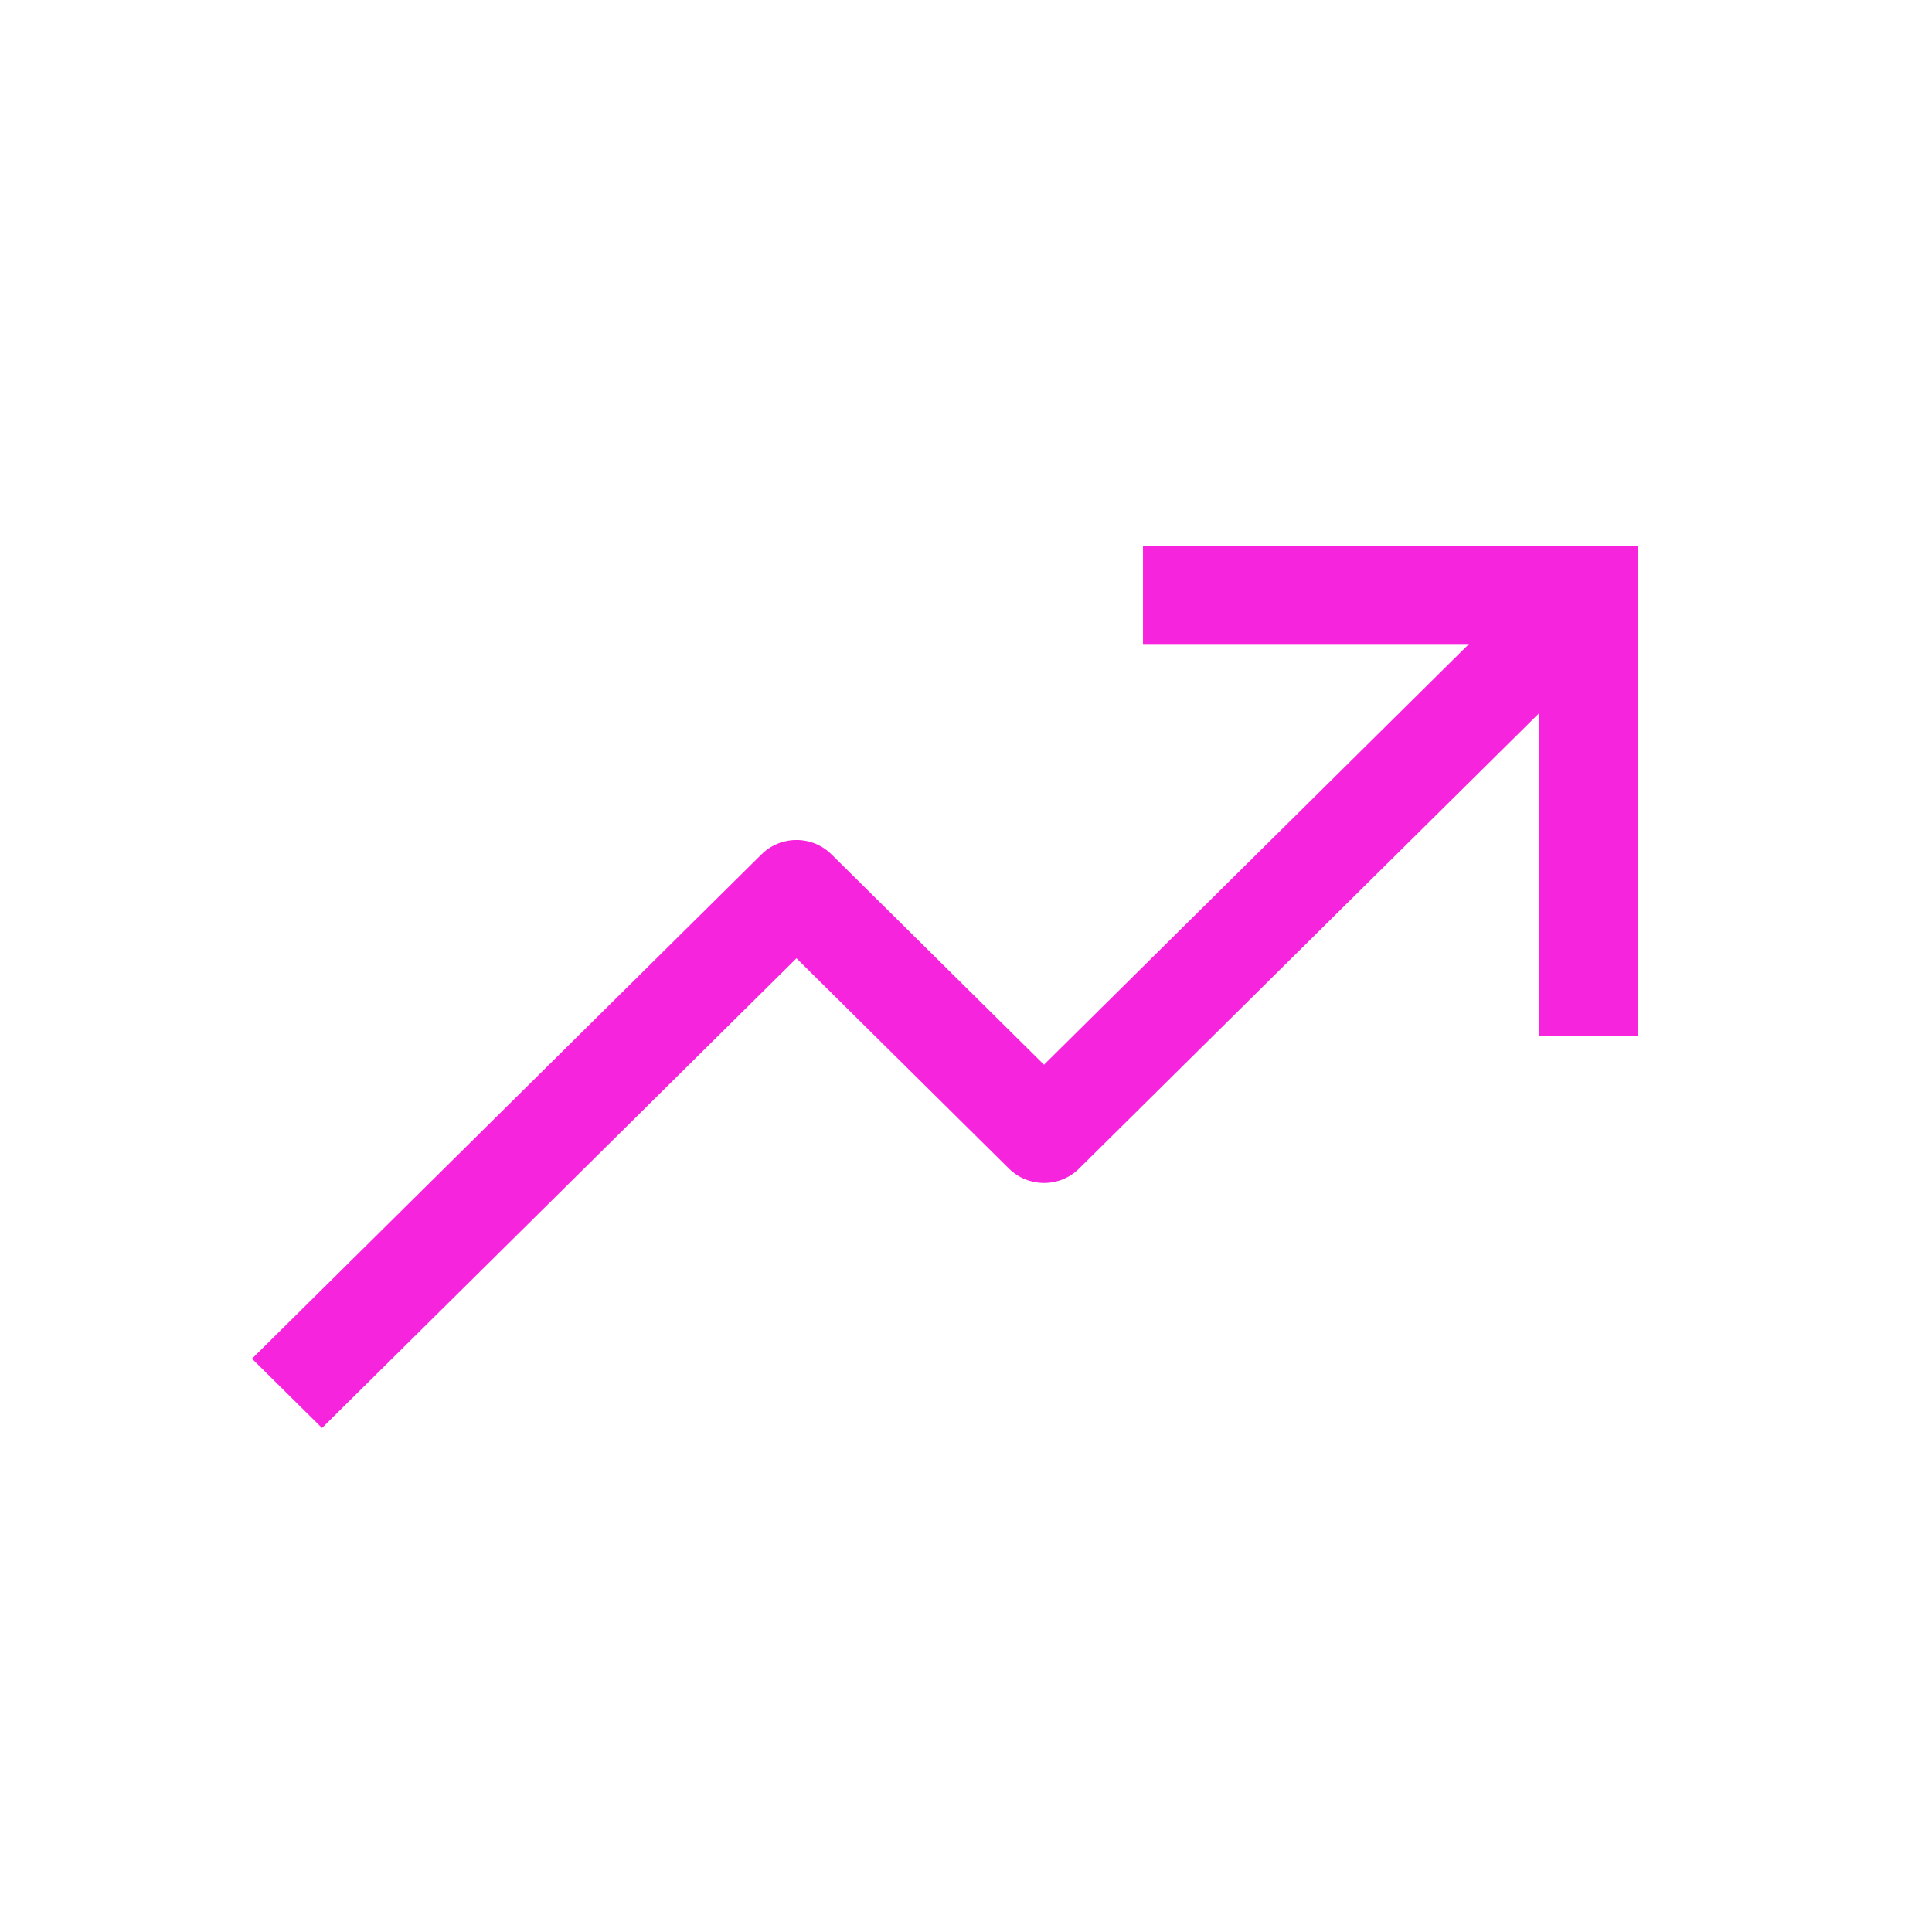 <svg width="46" height="46" viewBox="0 0 46 46" fill="none" xmlns="http://www.w3.org/2000/svg">
<path d="M27.214 13V15.333H34.976L24.857 25.35L19.797 20.342C19.576 20.123 19.277 20 18.964 20C18.652 20 18.352 20.123 18.131 20.342L6 32.35L7.667 34L18.964 22.816L24.024 27.825C24.245 28.044 24.545 28.166 24.857 28.166C25.17 28.166 25.469 28.044 25.69 27.825L36.643 16.983V24.667H39V13H27.214Z" fill="#F724DE"/>
</svg>

